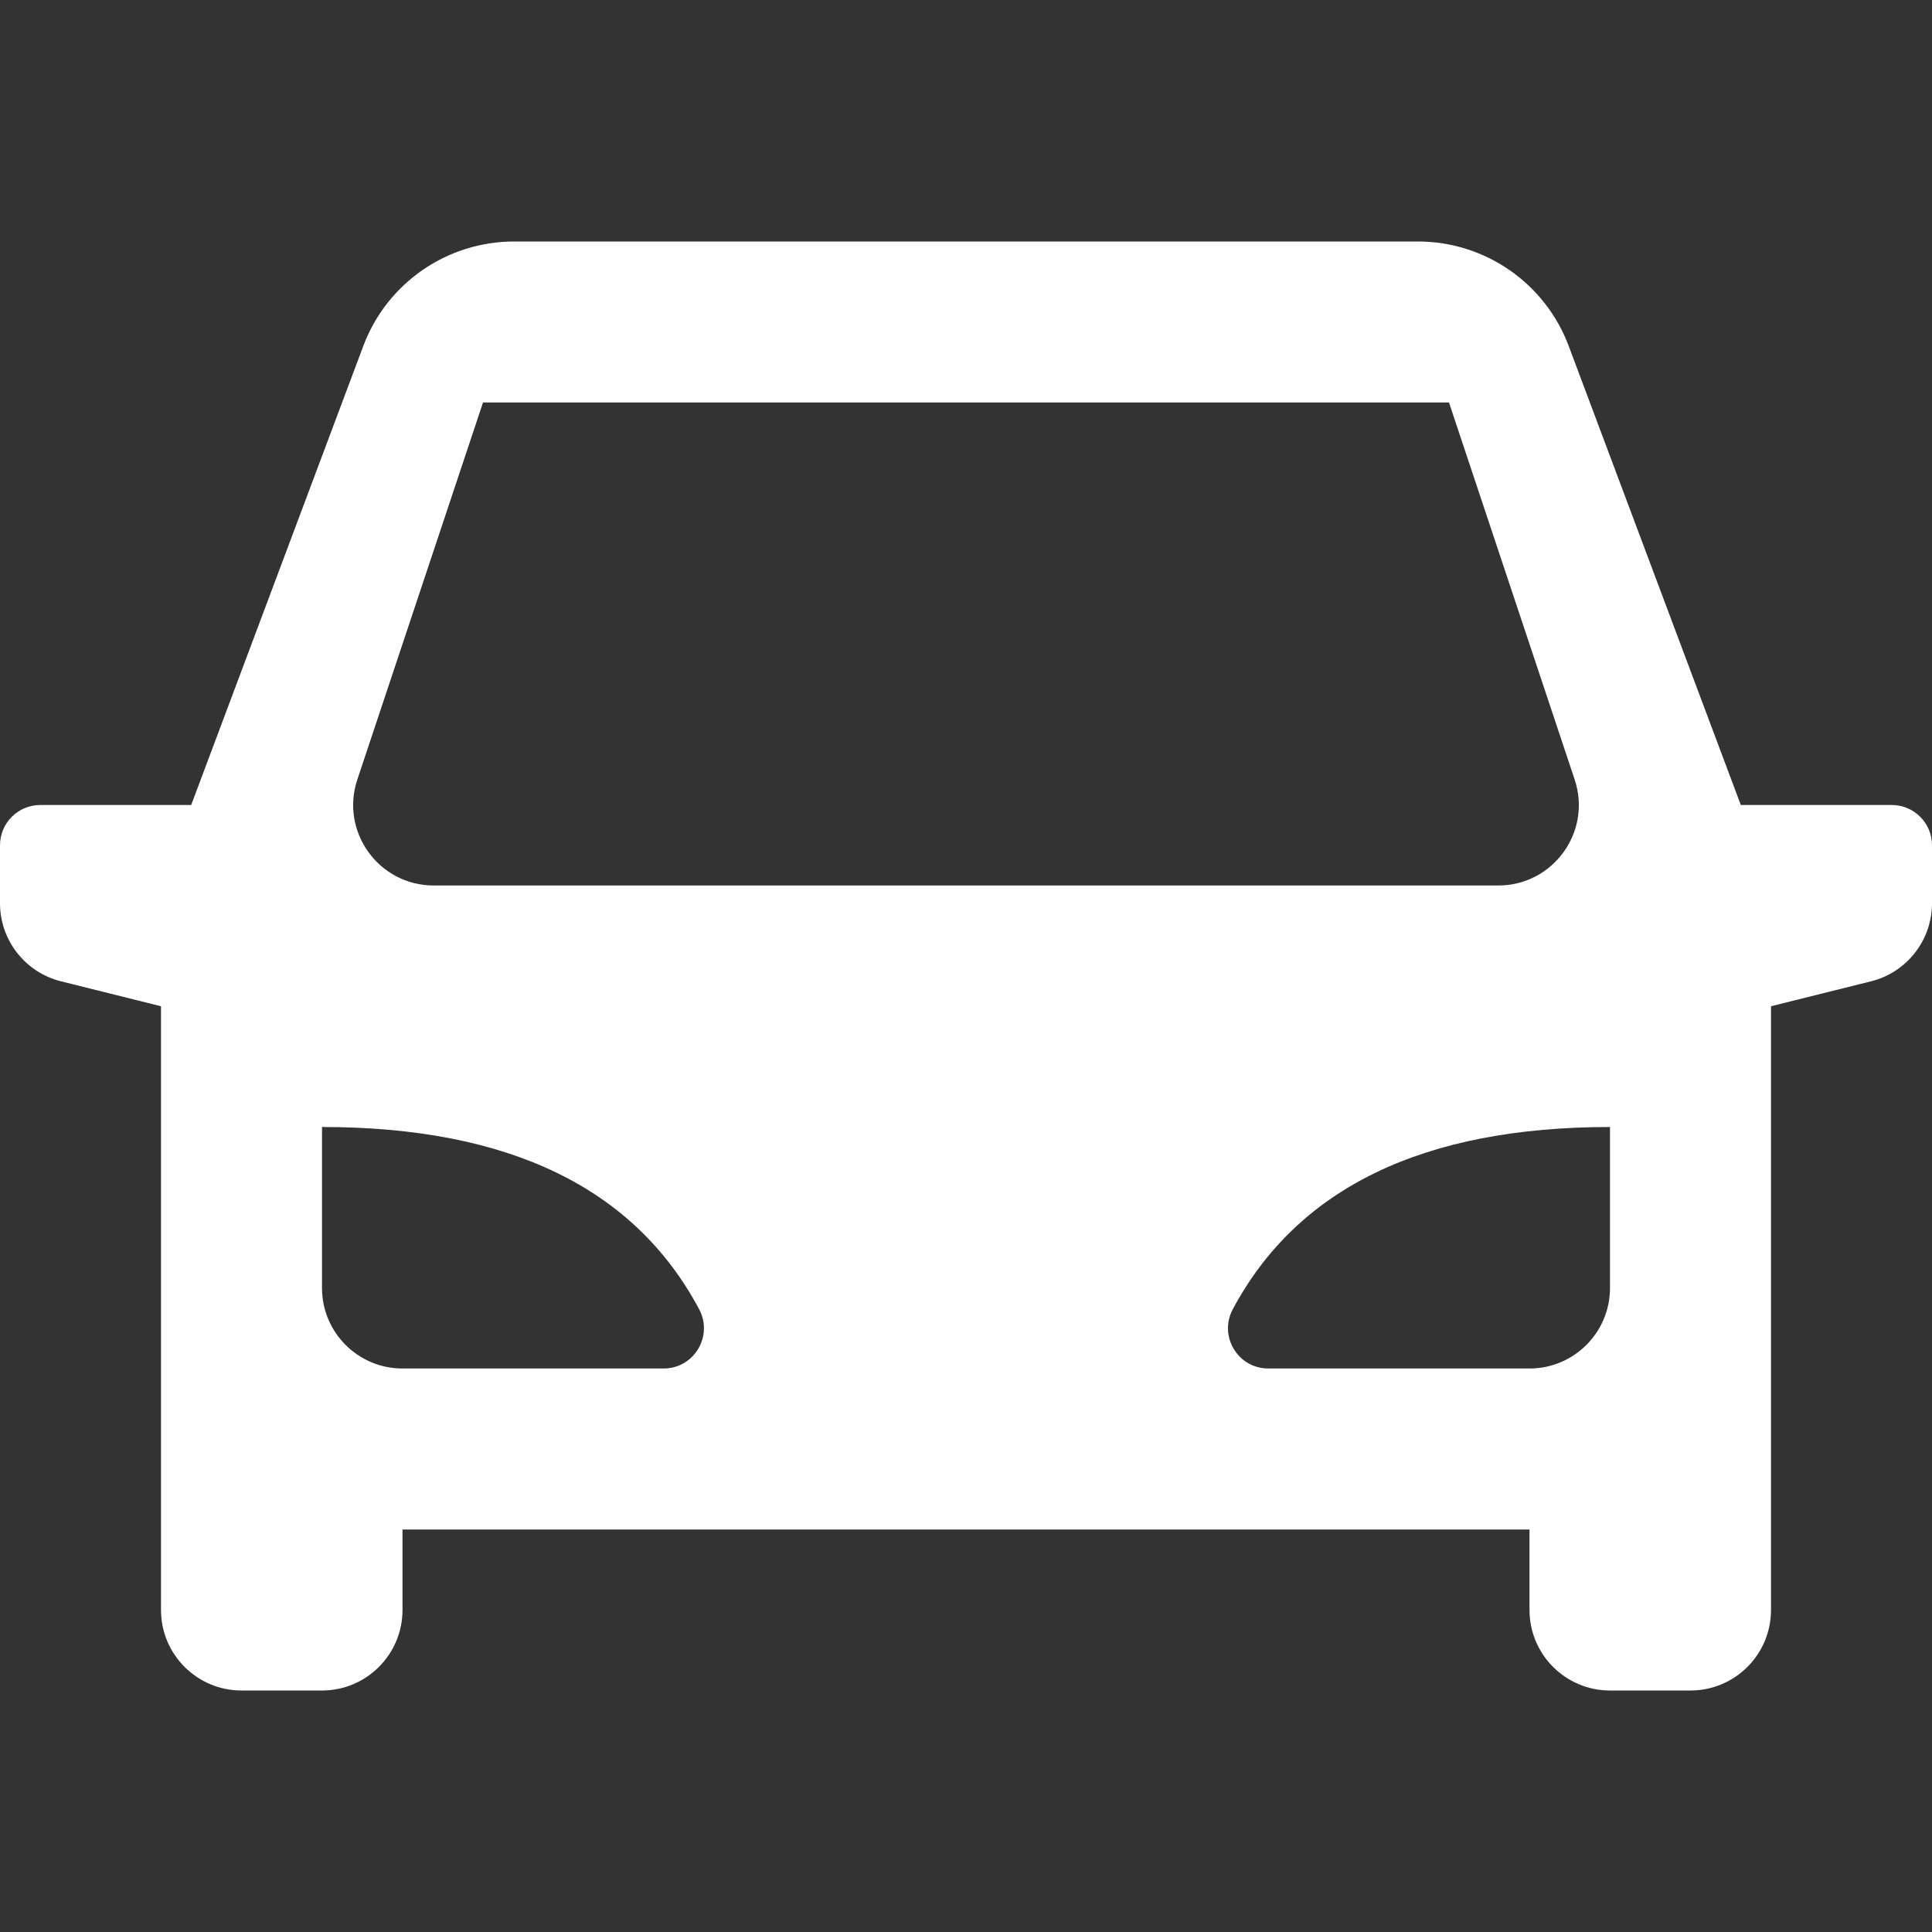 <svg width="24" height="24" viewBox="0 0 24 24" fill="none" xmlns="http://www.w3.org/2000/svg">
<rect x="0" y="0" width="24" height="24" fill="#333333" stroke="none"/>
<path d="M22 12.5V20C22 20.552 21.552 21 21 21H20C19.448 21 19 20.552 19 20V19H5V20C5 20.552 4.552 21 4 21H3C2.448 21 2 20.552 2 20V12.5L0.757 12.19C0.312 12.079 0 11.679 0 11.22V10.5C-3.29187e-08 10.224 0.224 10 0.5 10H2.375L4.513 4.298C4.806 3.517 5.552 3 6.386 3H17.614C18.448 3 19.194 3.517 19.487 4.298L21.625 10H23.5C23.776 10 24 10.224 24 10.5V11.22C24 11.679 23.688 12.079 23.243 12.19L22 12.5ZM4 14V16C4 16.552 4.448 17 5 17H8.245C8.622 16.999 8.863 16.597 8.685 16.264C7.88 14.754 6.318 14 4 14ZM20 14C17.683 14 16.121 14.755 15.314 16.264C15.136 16.597 15.377 17 15.755 17H19C19.552 17 20 16.552 20 16V14ZM6 5L4.439 9.684C4.223 10.331 4.705 10.999 5.387 11H18.613C19.295 10.999 19.777 10.331 19.561 9.684L18 5H6Z" fill="white"/>
</svg>